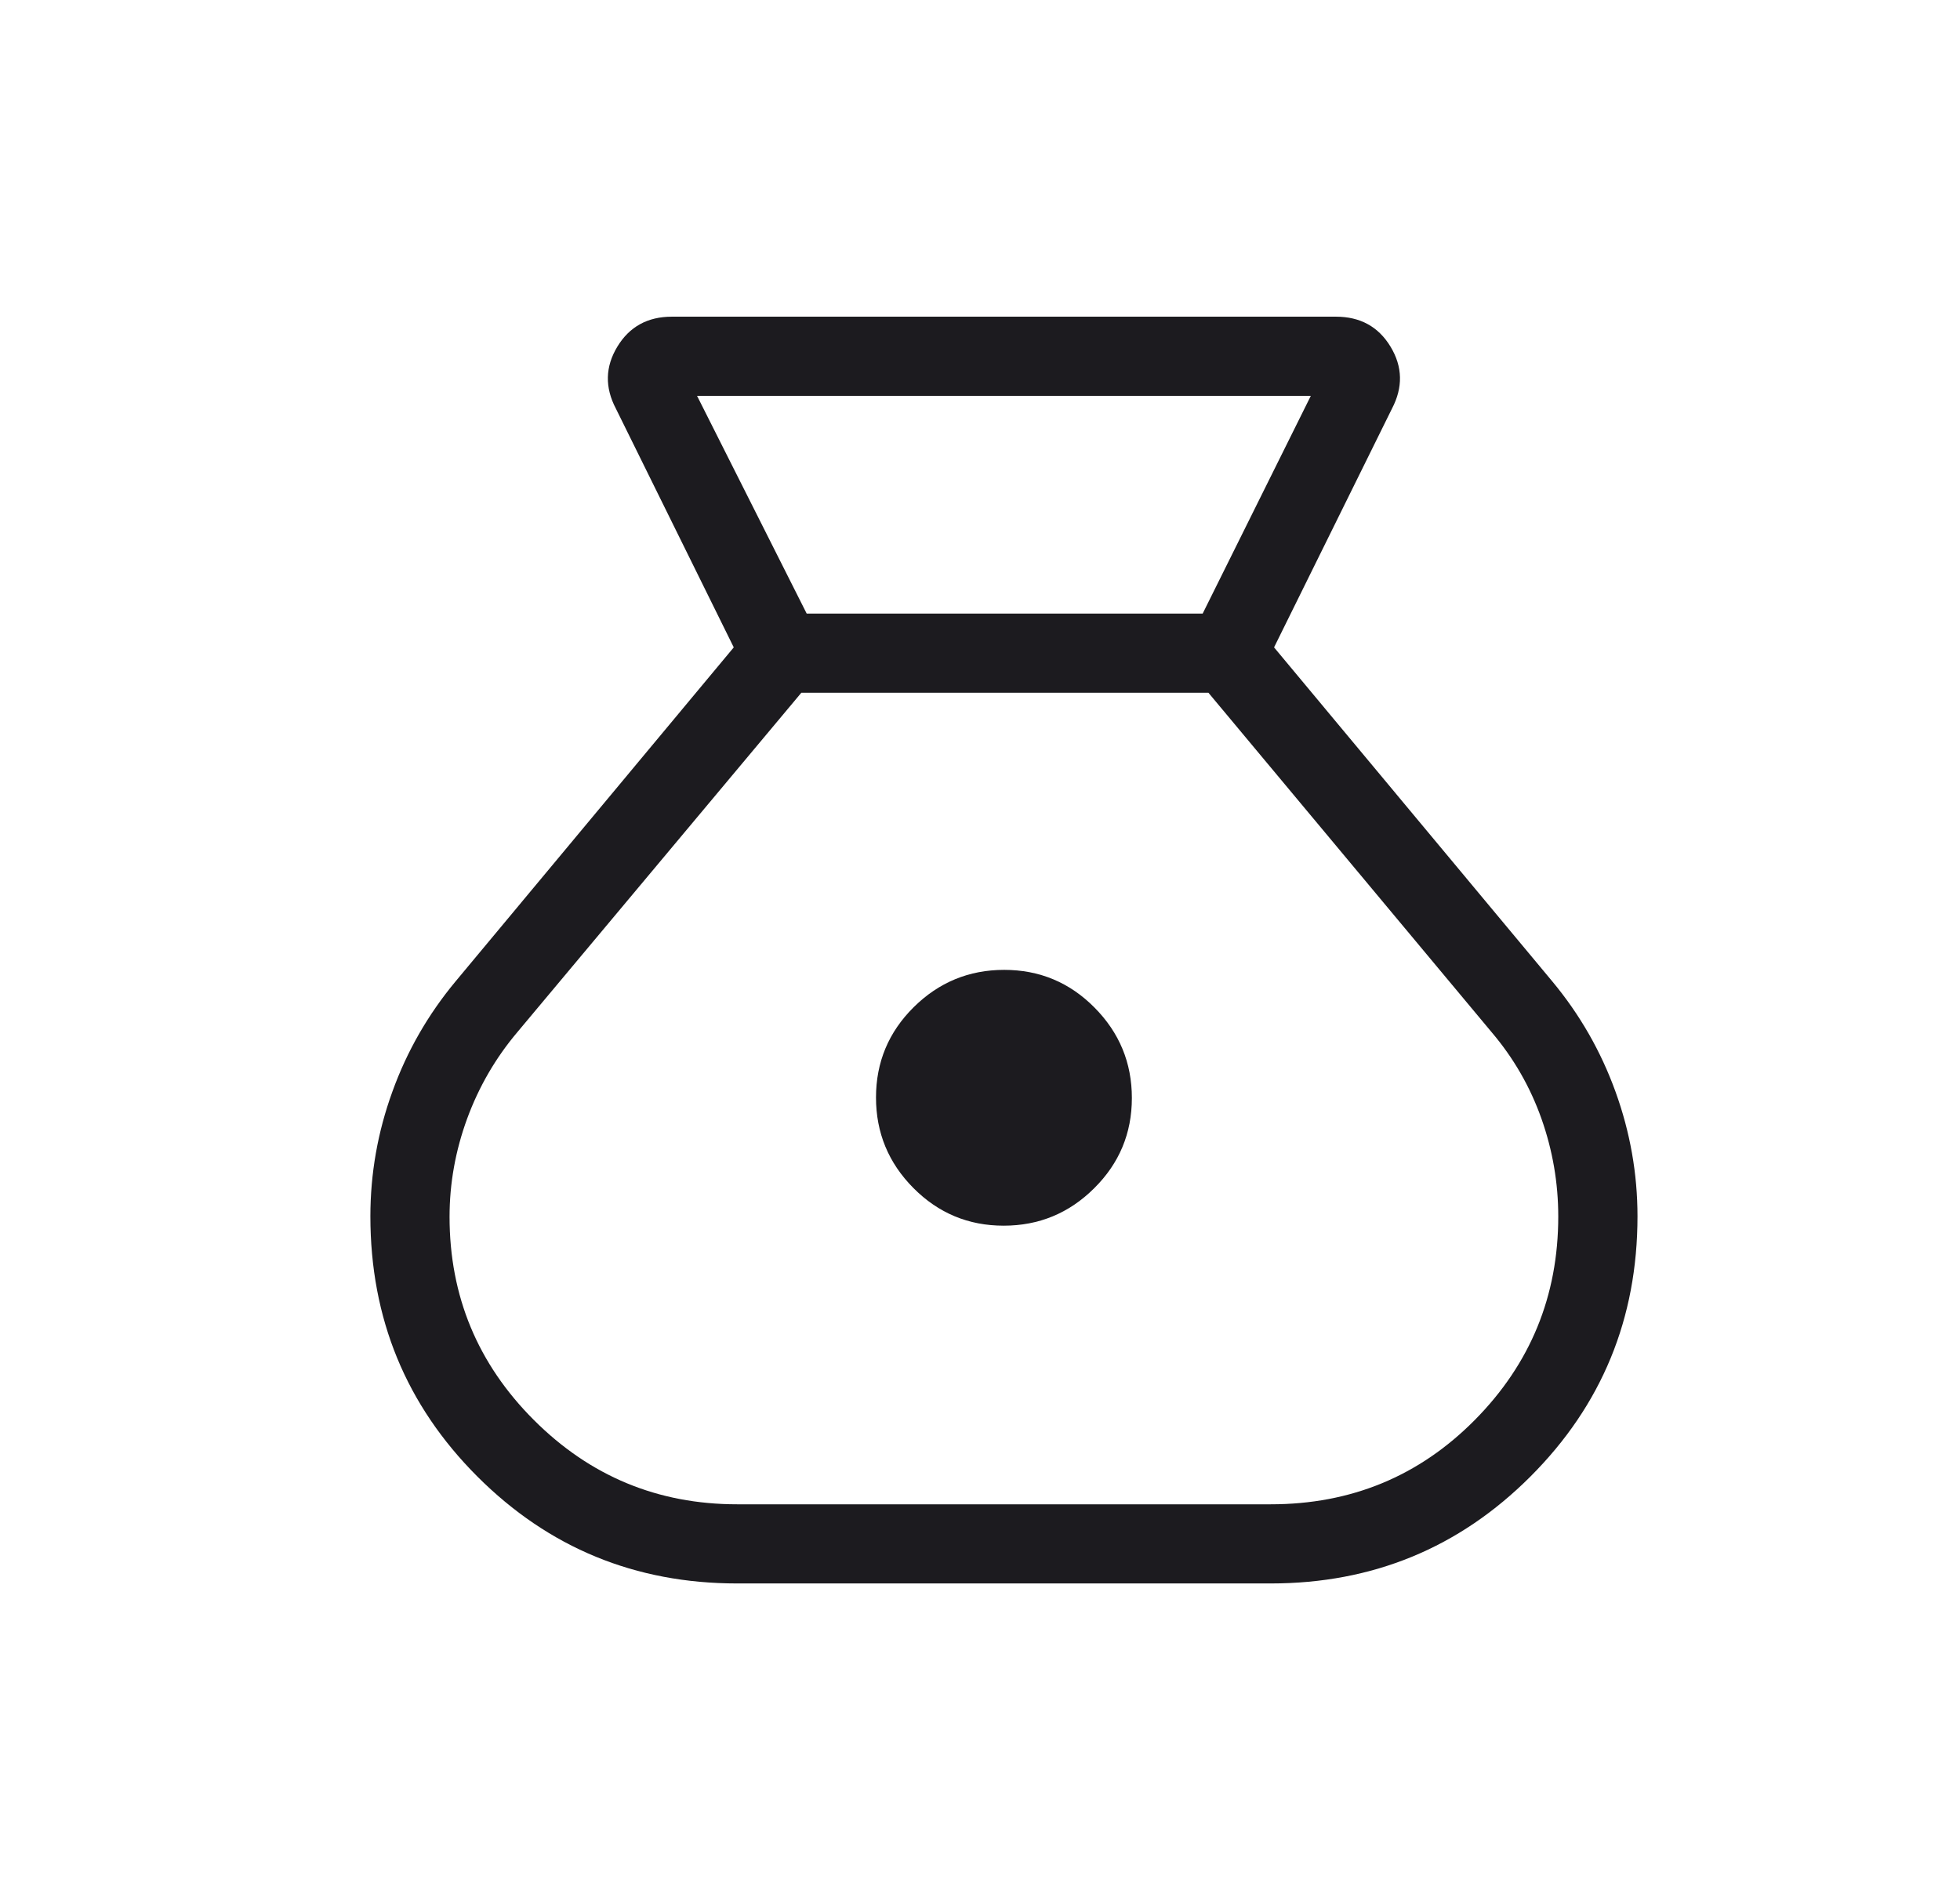 <svg width="33" height="32" viewBox="0 0 33 32" fill="none" xmlns="http://www.w3.org/2000/svg">
<mask id="mask0_3_27686" style="mask-type:alpha" maskUnits="userSpaceOnUse" x="0" y="0" width="33" height="32">
<rect x="0.903" width="32" height="32" fill="#D9D9D9"/>
</mask>
<g mask="url(#mask0_3_27686)">
<path d="M12.411 26.666C10.696 26.666 9.238 26.066 8.037 24.865C6.837 23.664 6.236 22.204 6.236 20.483C6.236 19.765 6.359 19.065 6.606 18.385C6.851 17.704 7.207 17.084 7.672 16.525L12.354 10.902L10.37 6.882C10.181 6.523 10.19 6.175 10.394 5.838C10.598 5.501 10.905 5.333 11.313 5.333H22.492C22.901 5.333 23.208 5.501 23.412 5.838C23.616 6.175 23.624 6.523 23.436 6.882L21.451 10.902L26.134 16.525C26.599 17.084 26.954 17.704 27.2 18.385C27.446 19.065 27.57 19.765 27.57 20.483C27.57 22.204 26.969 23.664 25.768 24.865C24.568 26.066 23.11 26.666 21.395 26.666H12.411ZM16.898 20.641C16.305 20.641 15.798 20.429 15.379 20.007C14.959 19.584 14.749 19.076 14.749 18.482C14.749 17.889 14.96 17.382 15.383 16.962C15.806 16.543 16.314 16.333 16.907 16.333C17.501 16.333 18.008 16.544 18.427 16.967C18.847 17.39 19.057 17.898 19.057 18.491C19.057 19.085 18.845 19.592 18.422 20.011C18 20.431 17.492 20.641 16.898 20.641ZM13.582 10.333H20.249L22.07 6.666H11.736L13.582 10.333ZM12.411 25.333H21.395C22.748 25.333 23.893 24.86 24.83 23.914C25.767 22.968 26.236 21.825 26.236 20.486C26.236 19.923 26.142 19.374 25.953 18.839C25.764 18.305 25.486 17.821 25.118 17.387L20.346 11.666H13.492L8.713 17.379C8.346 17.813 8.063 18.3 7.865 18.839C7.668 19.378 7.569 19.929 7.569 20.491C7.569 21.827 8.043 22.968 8.989 23.914C9.935 24.86 11.075 25.333 12.411 25.333Z" fill="#1C1B1F"/>
</g>
</svg>

